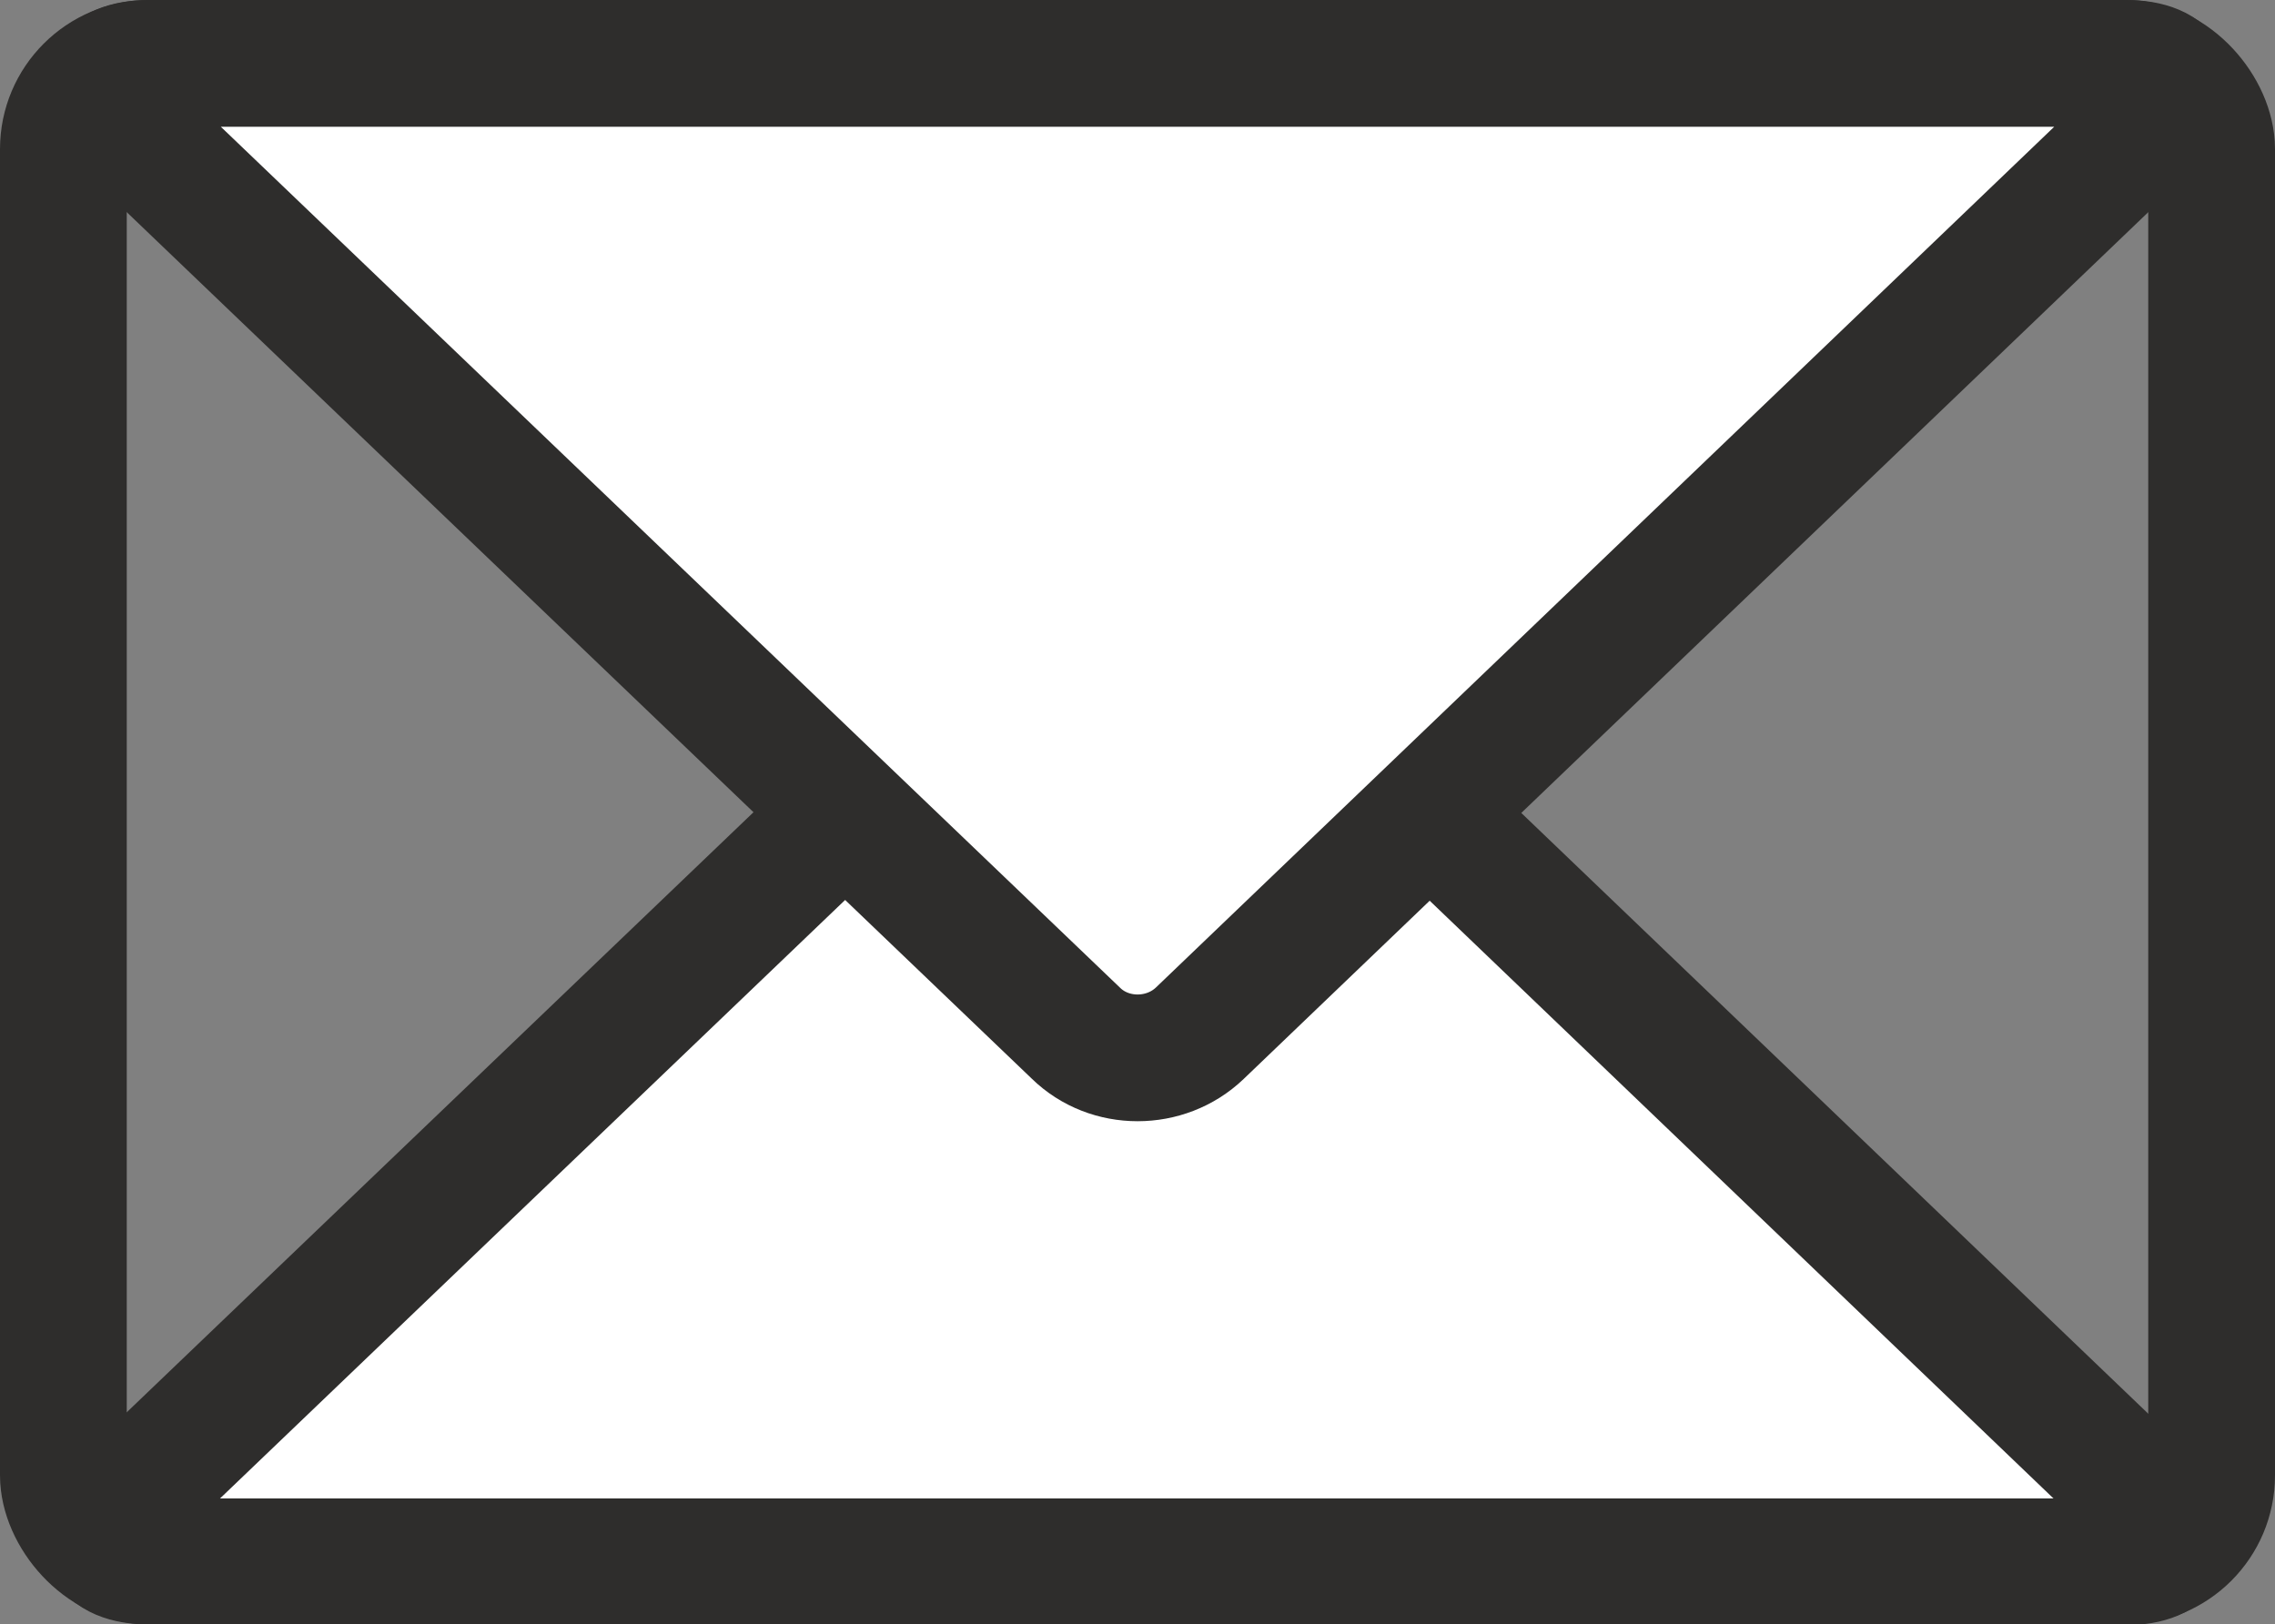 <?xml version="1.0" encoding="UTF-8"?><svg id="Capa_1" xmlns="http://www.w3.org/2000/svg" viewBox="0 0 30.51 21.79"><rect x="0" y="0" width="30.51" height="21.79" fill="#808080" stroke="none"/><defs><style>.cls-1{fill:#fff;}.cls-2{fill:none;stroke:#2e2d2c;stroke-linecap:round;stroke-linejoin:round;stroke-width:1.7px;}</style></defs><rect class="cls-2" x=".85" y=".85" width="28.81" height="20.09" rx="1.15" ry="1.15"/><path class="cls-1" d="m2,20.94c-.63,0-.78-.36-.32-.8L14.42,7.94c.46-.44,1.21-.44,1.66,0l12.74,12.21c.46.44.31.8-.32.8H2Z"/><path class="cls-2" d="m2,20.94c-.63,0-.78-.36-.32-.8L14.42,7.94c.46-.44,1.21-.44,1.66,0l12.74,12.21c.46.44.31.8-.32.8H2Z"/><path class="cls-1" d="m28.51.85c.63,0,.78.36.32.8l-12.74,12.21c-.46.44-1.21.44-1.66,0L1.68,1.65c-.46-.44-.31-.8.32-.8h26.51Z"/><path class="cls-2" d="m28.51.85c.63,0,.78.36.32.8l-12.74,12.21c-.46.44-1.21.44-1.66,0L1.68,1.65c-.46-.44-.31-.8.32-.8h26.51Z"/></svg>